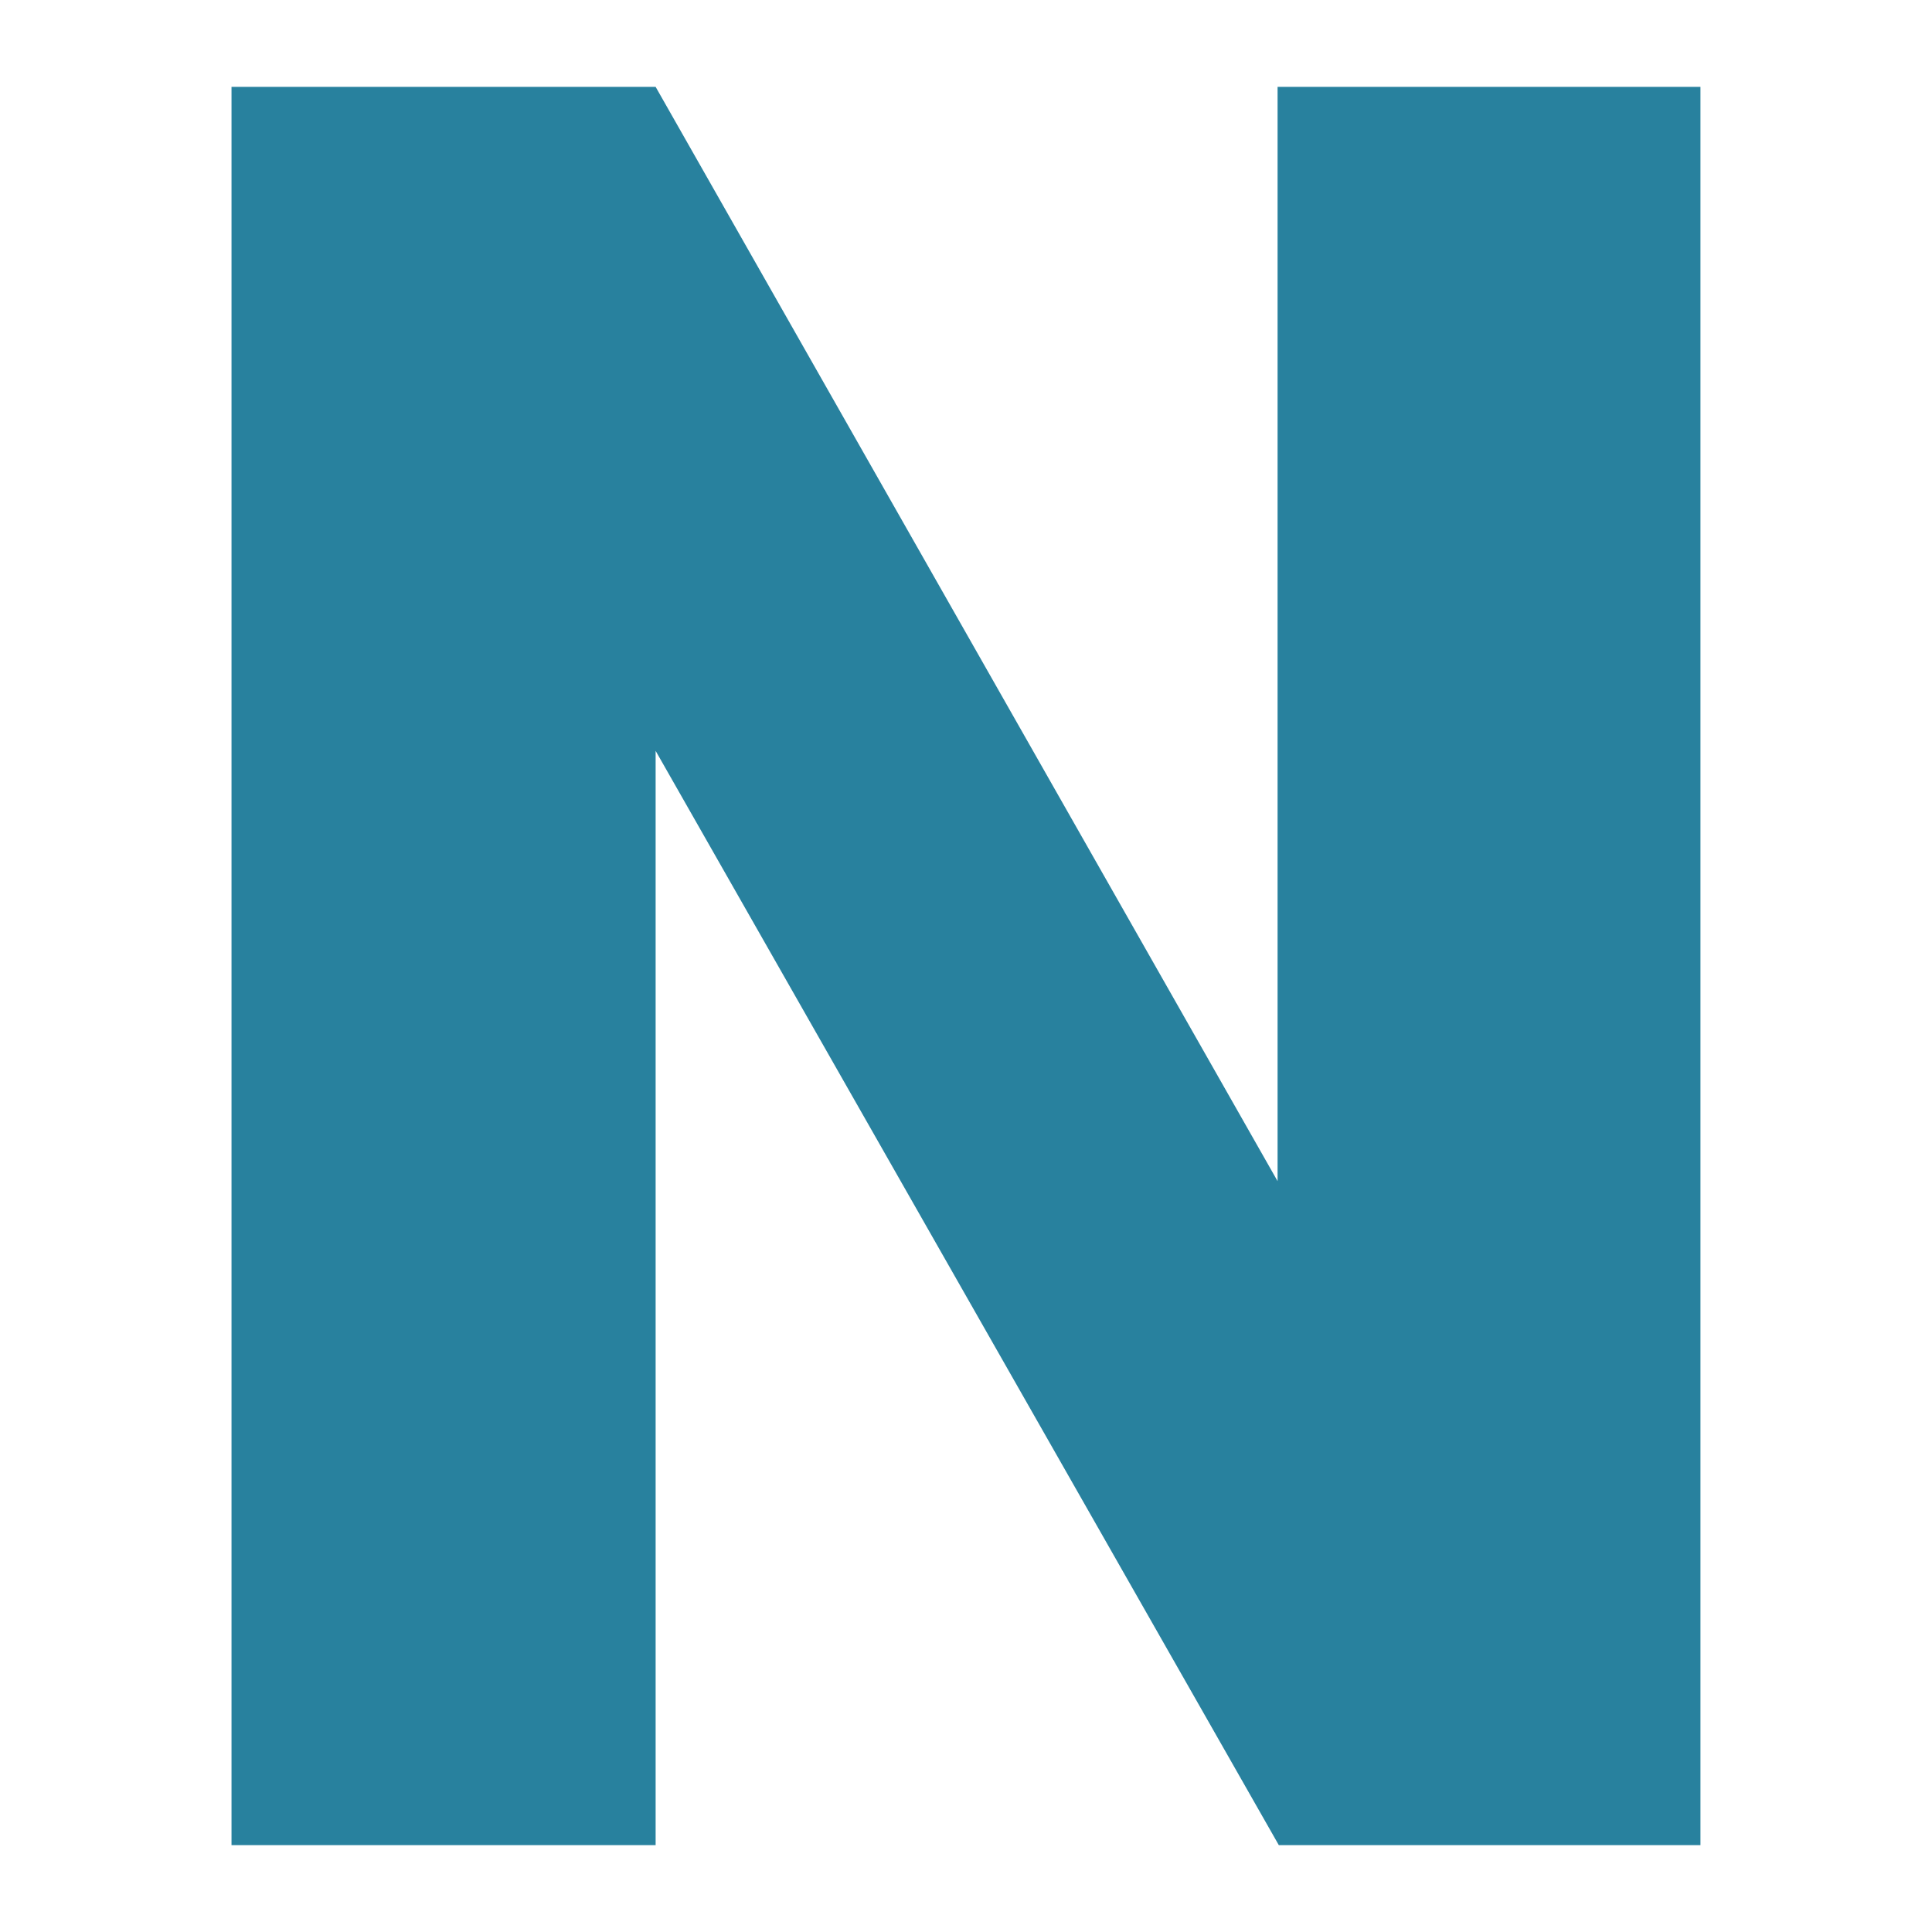 <svg xmlns="http://www.w3.org/2000/svg" version="1.1" xmlns:xlink="http://www.w3.org/1999/xlink" viewBox="0 0 200 200"><rect width="200" height="200" fill="url('#gradient')"></rect><defs><linearGradient id="gradient" gradientTransform="rotate(51 0.5 0.5)"><stop offset="0%" stop-color="#ffffff"></stop><stop offset="100%" stop-color="#ffffff"></stop></linearGradient></defs><g><g fill="#28819e" transform="matrix(12.8,0,0,12.8,10.27,191.007)" stroke="#eef7f9" stroke-width="0"><path d="M12.95-14.22L12.95 0L9.54 0L4.50-8.85L4.50 0L1.07 0L1.07-14.22L4.50-14.22L9.53-5.37L9.53-14.22L12.95-14.22Z"></path></g></g></svg>